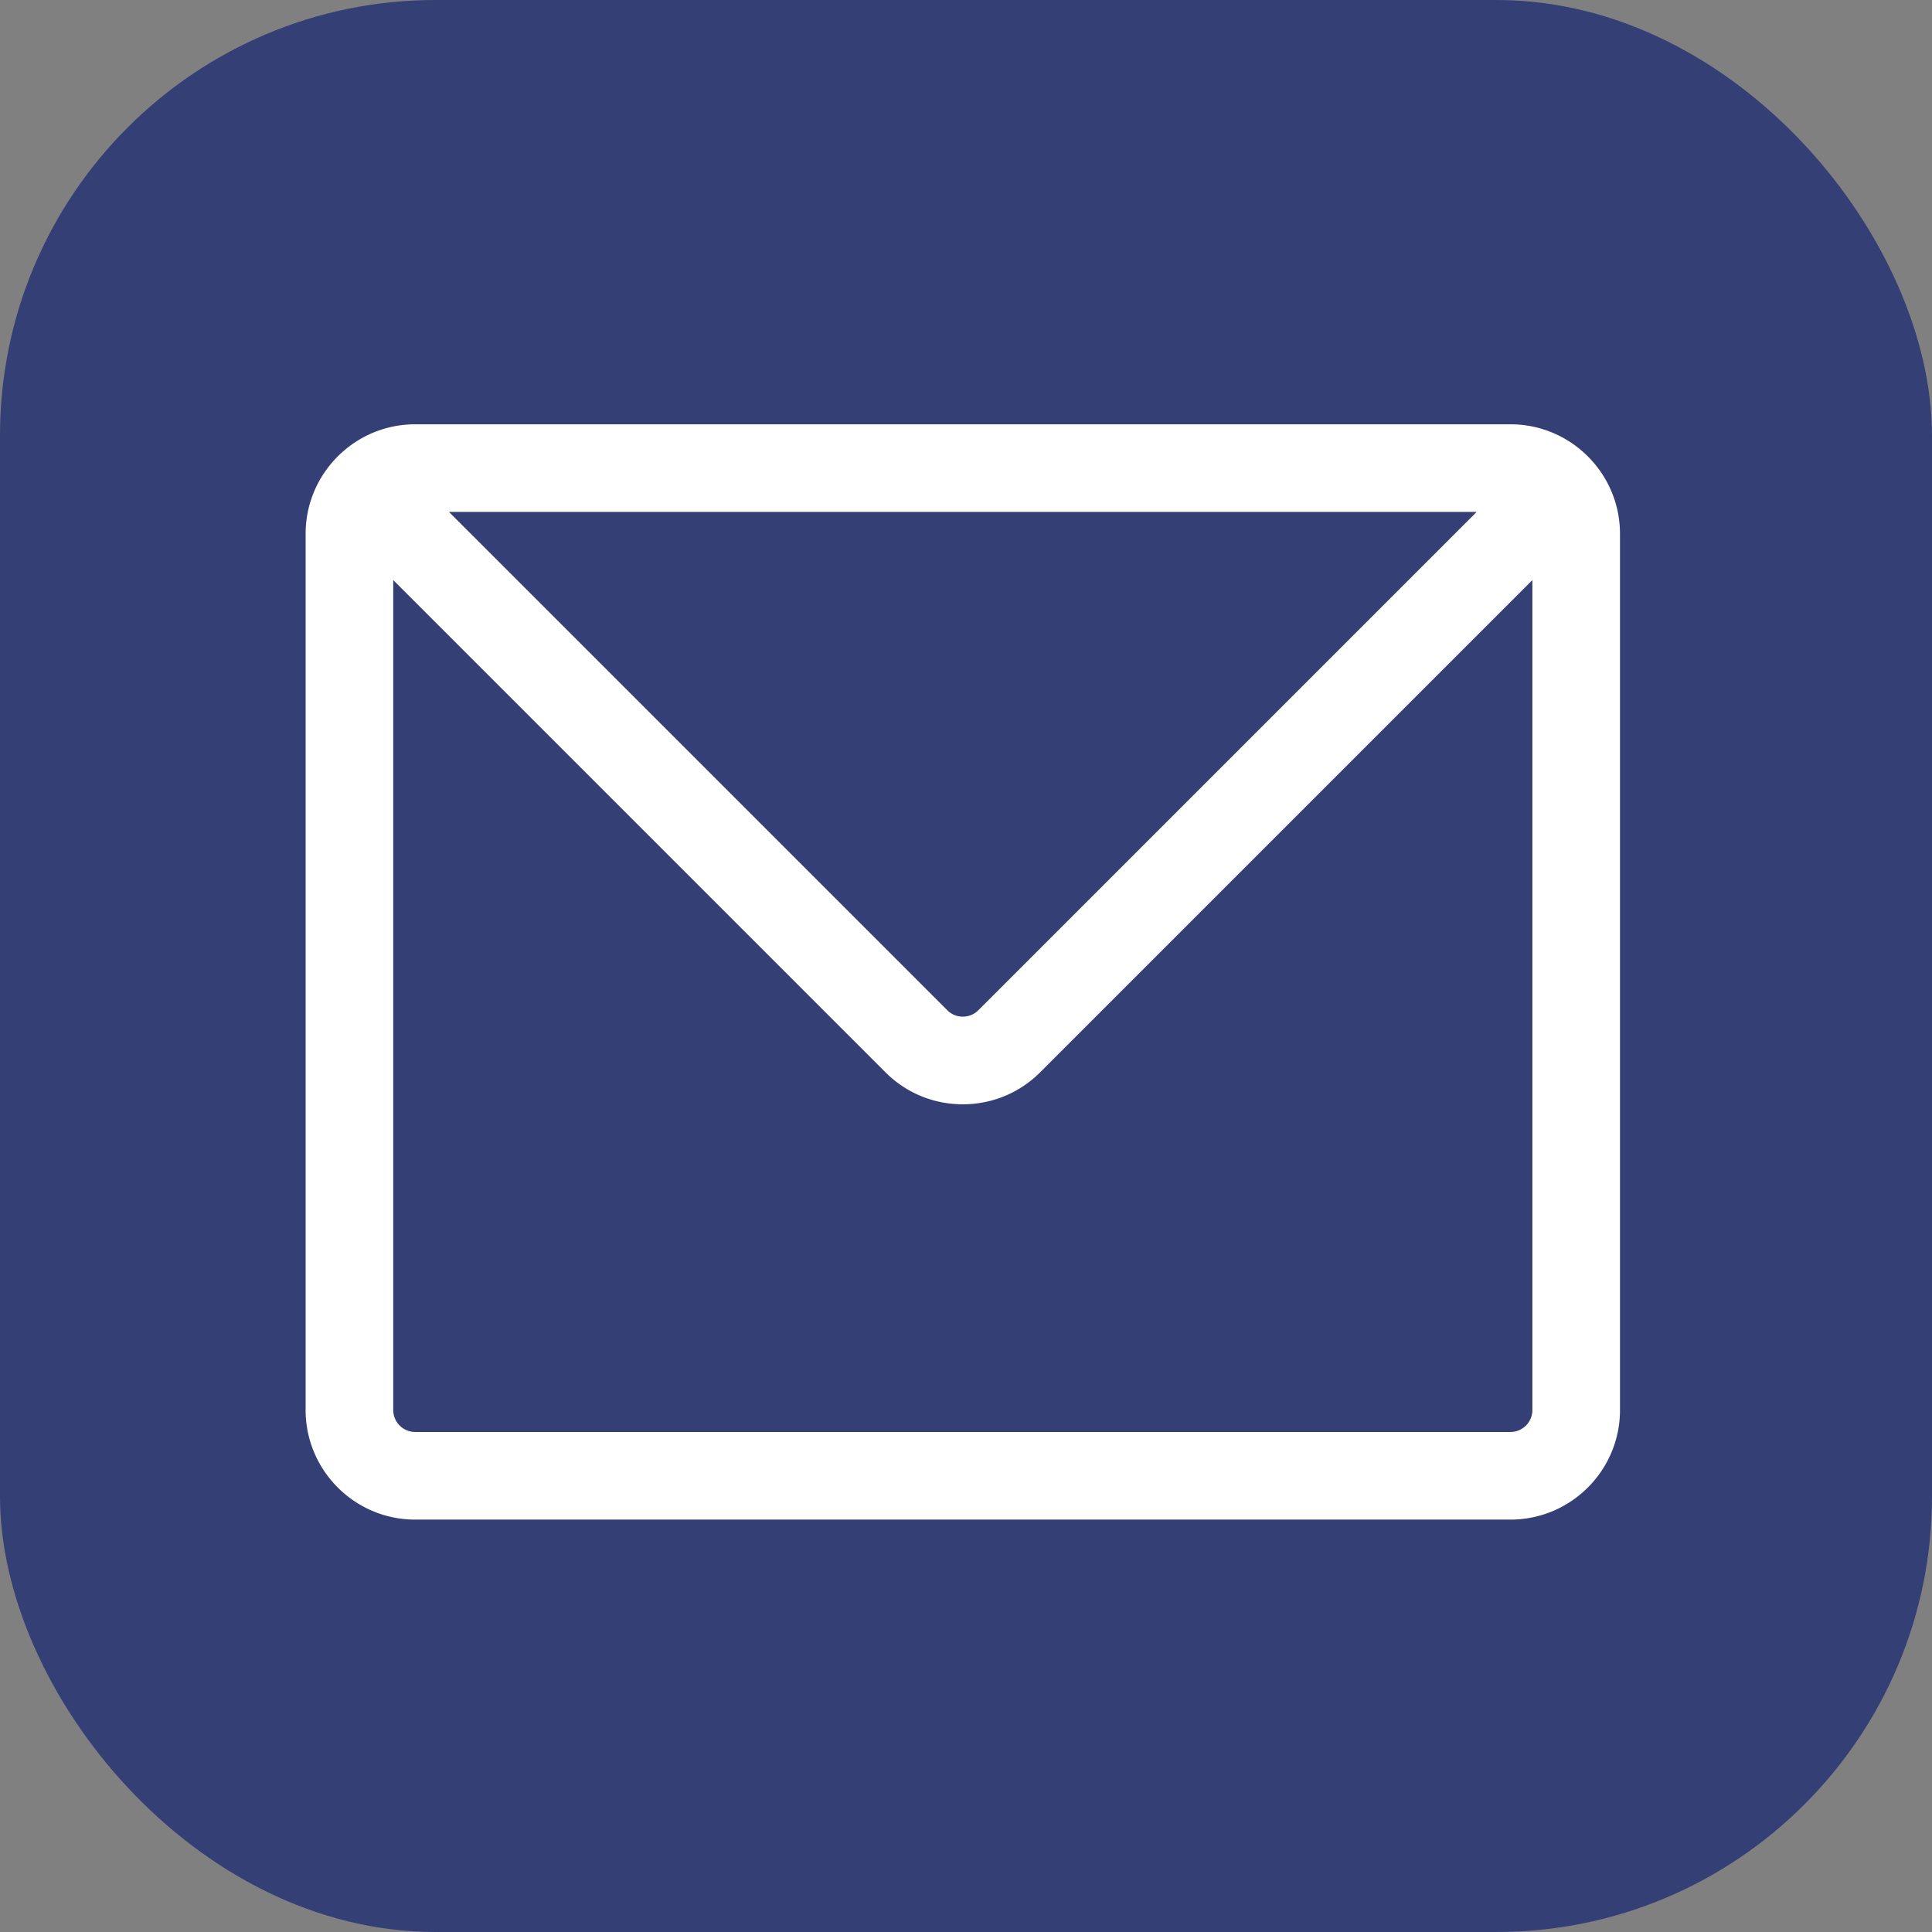 <?xml version="1.0" encoding="UTF-8"?> <svg xmlns="http://www.w3.org/2000/svg" width="426.667" height="426.666" viewBox="0 0 320 320"><rect x="0" y="0" width="320" height="320" fill="#808080" stroke="none"/><rect width="320" height="320" rx="72.14" ry="72.14" stroke-width="0" fill="#343f76"></rect><path d="M250.18 70.277H68.763c-10.003 0-18.142 8.139-18.142 18.141v145.134c0 10.003 8.14 18.142 18.142 18.142H250.18c10.003 0 18.142-8.14 18.142-18.142V88.418c0-10.002-8.14-18.141-18.142-18.141zm-5.602 14.513l-82.541 82.541c-.925.923-2.006 1.061-2.566 1.061s-1.64-.138-2.565-1.06L74.363 84.79h170.215zm9.23 148.762c0 2-1.626 3.629-3.628 3.629H68.763a3.632 3.632 0 0 1-3.629-3.629V96.084l81.51 81.509c3.424 3.426 7.98 5.313 12.827 5.313s9.404-1.887 12.827-5.313l81.51-81.51v137.47z" fill="#fff" stroke-width="0"></path></svg> 